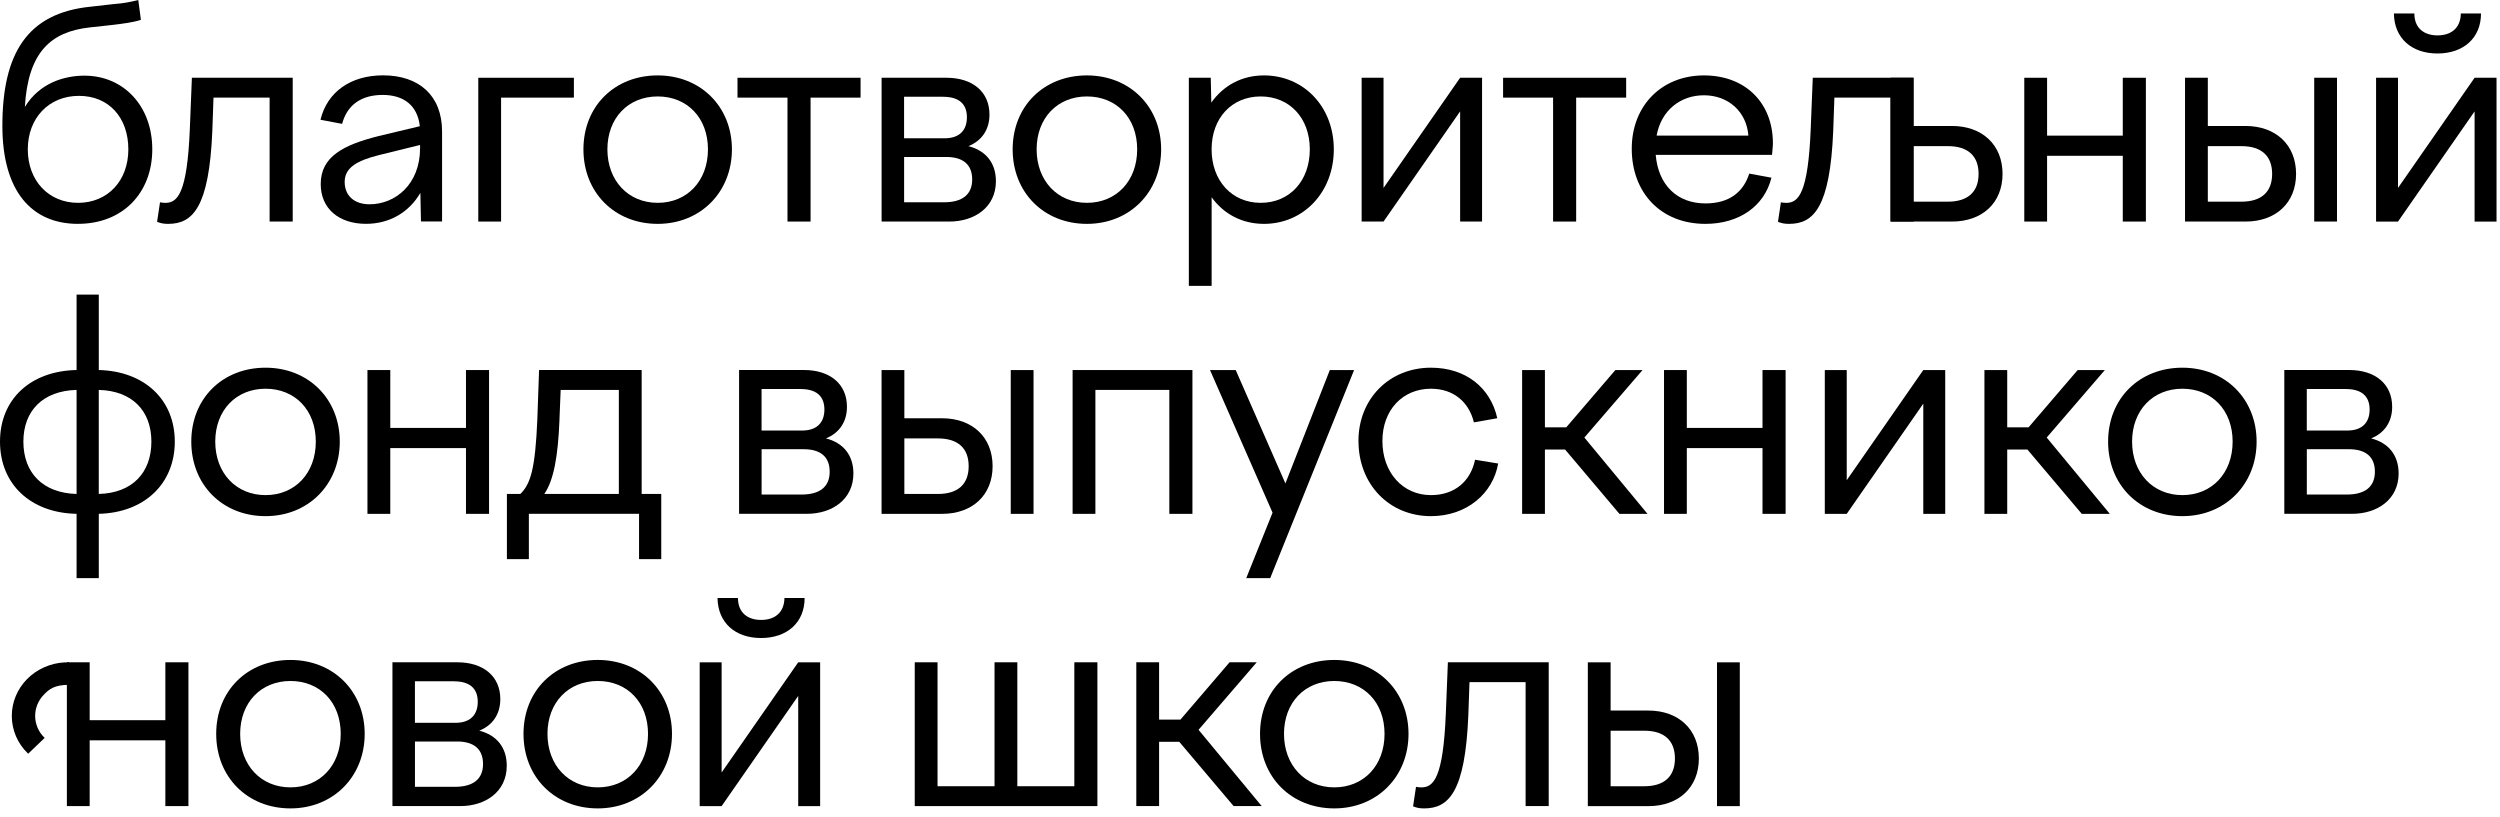 <?xml version="1.0" encoding="UTF-8"?> <svg xmlns="http://www.w3.org/2000/svg" width="263" height="86" viewBox="0 0 263 86" fill="none"><path d="M172.974 76.872H169.437V82.713H172.974C175.096 82.713 176.203 81.668 176.203 79.793C176.203 77.917 175.096 76.872 172.974 76.872ZM180.629 84.806V69.678H183.027V84.806H180.629ZM167.039 84.806V69.678H169.437V74.75H173.402C176.598 74.75 178.72 76.749 178.72 79.793C178.72 82.836 176.598 84.806 173.402 84.806H167.039Z" fill="black"></path><path d="M148.965 82.773C149.117 82.802 149.273 82.835 149.52 82.835C150.811 82.835 151.827 81.852 152.103 75.024L152.317 69.673H162.924V84.801H160.494V71.763H154.591L154.468 75.267C154.131 83.325 152.407 85.044 149.824 85.044C149.331 85.044 149.055 84.983 148.656 84.83L148.965 82.769V82.773Z" fill="black"></path><path d="M140.365 71.64C137.26 71.64 135.076 73.914 135.076 77.204C135.076 80.495 137.26 82.831 140.365 82.831C143.471 82.831 145.654 80.524 145.654 77.204C145.654 73.885 143.471 71.64 140.365 71.64ZM140.365 69.427C144.885 69.427 148.176 72.717 148.176 77.204C148.176 81.692 144.885 85.044 140.365 85.044C135.845 85.044 132.555 81.754 132.555 77.204C132.555 72.655 135.845 69.427 140.365 69.427Z" fill="black"></path><path d="M119.539 69.673H121.937V75.703H124.183L129.349 69.673H132.207L126.087 76.776L132.73 84.801H129.777L124.059 78.039H121.937V84.801H119.539V69.673Z" fill="black"></path><path d="M96.231 84.801V69.673H98.628V82.712H104.625V69.673H107.023V82.712H113.02V69.673H115.447V84.801H96.231Z" fill="black"></path><path d="M73.607 84.802V69.674H75.915V81.265L83.972 69.674H86.279V84.802H83.972V73.211L75.915 84.802H73.607ZM80.065 65.216C81.48 65.216 82.495 64.479 82.524 62.908H84.647C84.647 65.52 82.771 67.12 80.065 67.12C77.359 67.12 75.516 65.52 75.483 62.908H77.634C77.634 64.476 78.679 65.216 80.065 65.216Z" fill="black"></path><path d="M62.883 71.639C59.778 71.639 57.594 73.914 57.594 77.204C57.594 80.495 59.778 82.831 62.883 82.831C65.988 82.831 68.172 80.524 68.172 77.204C68.172 73.885 65.988 71.639 62.883 71.639ZM62.883 69.426C67.403 69.426 70.693 72.717 70.693 77.204C70.693 81.692 67.403 85.044 62.883 85.044C58.363 85.044 55.072 81.754 55.072 77.204C55.072 72.655 58.363 69.426 62.883 69.426Z" fill="black"></path><path d="M47.862 82.773C49.8 82.773 50.815 81.942 50.815 80.375C50.815 78.808 49.861 78.006 48.08 78.006H43.654V82.773H47.866H47.862ZM47.772 71.672H43.65V76.04H47.924C49.429 76.04 50.26 75.242 50.26 73.827C50.26 72.412 49.4 71.676 47.768 71.676L47.772 71.672ZM41.285 84.801V69.673H48.113C50.819 69.673 52.633 71.117 52.633 73.548C52.633 75.148 51.802 76.316 50.42 76.867C52.234 77.328 53.311 78.619 53.311 80.557C53.311 83.292 51.066 84.801 48.421 84.801H41.289H41.285Z" fill="black"></path><path d="M30.555 71.64C27.449 71.64 25.265 73.914 25.265 77.204C25.265 80.495 27.449 82.831 30.555 82.831C33.66 82.831 35.844 80.524 35.844 77.204C35.844 73.885 33.66 71.64 30.555 71.64ZM30.555 69.427C35.075 69.427 38.365 72.717 38.365 77.204C38.365 81.692 35.075 85.044 30.555 85.044C26.035 85.044 22.744 81.754 22.744 77.204C22.744 72.655 26.035 69.427 30.555 69.427Z" fill="black"></path><path d="M7.035 84.801V69.673H9.433V75.764H17.396V69.673H19.823V84.801H17.396V77.883H9.433V84.801H7.035Z" fill="black"></path><path d="M246.886 52.025C248.823 52.025 249.839 51.195 249.839 49.627C249.839 48.06 248.885 47.258 247.103 47.258H242.678V52.025H246.889H246.886ZM246.795 40.924H242.674V45.292H246.947C248.453 45.292 249.284 44.494 249.284 43.079C249.284 41.664 248.424 40.928 246.791 40.928L246.795 40.924ZM240.309 54.053V38.925H247.136C249.842 38.925 251.656 40.369 251.656 42.8C251.656 44.4 250.825 45.568 249.443 46.119C251.257 46.58 252.335 47.872 252.335 49.809C252.335 52.544 250.089 54.053 247.444 54.053H240.312H240.309Z" fill="black"></path><path d="M229.584 40.894C226.479 40.894 224.295 43.169 224.295 46.459C224.295 49.749 226.479 52.086 229.584 52.086C232.689 52.086 234.873 49.779 234.873 46.459C234.873 43.14 232.689 40.894 229.584 40.894ZM229.584 38.681C234.104 38.681 237.395 41.971 237.395 46.459C237.395 50.947 234.104 54.299 229.584 54.299C225.064 54.299 221.773 51.008 221.773 46.459C221.773 41.91 225.064 38.681 229.584 38.681Z" fill="black"></path><path d="M208.762 38.929H211.16V44.955H213.405L218.571 38.929H221.43L215.313 46.029L221.952 54.057H219.003L213.282 47.291H211.16V54.057H208.762V38.929Z" fill="black"></path><path d="M191.969 54.057V38.929H194.276V50.52L202.33 38.929H204.637V54.057H202.33V42.463L194.276 54.057H191.969Z" fill="black"></path><path d="M175.055 54.057V38.929H177.453V45.017H185.416V38.929H187.846V54.057H185.416V47.139H177.453V54.057H175.055Z" fill="black"></path><path d="M160.127 38.929H162.525V44.955H164.77L169.936 38.929H172.795L166.675 46.029L173.317 54.057H170.364L164.647 47.291H162.525V54.057H160.127V38.929Z" fill="black"></path><path d="M142.908 46.397C142.908 41.939 146.166 38.681 150.534 38.681C154.223 38.681 156.806 40.803 157.514 43.999L155.054 44.431C154.532 42.28 152.903 40.894 150.534 40.894C147.581 40.894 145.429 43.107 145.429 46.397C145.429 49.688 147.552 52.086 150.534 52.086C153.084 52.086 154.717 50.58 155.177 48.364L157.608 48.763C157.053 51.93 154.288 54.299 150.537 54.299C146.141 54.299 142.912 50.947 142.912 46.397H142.908Z" fill="black"></path><path d="M127.291 38.929H129.997L135.225 50.858L139.897 38.929H142.451L133.625 60.819H131.104L133.872 53.934L127.291 38.929Z" fill="black"></path><path d="M112.838 54.057V38.929H125.444V54.057H123.014V41.019H115.236V54.057H112.838Z" fill="black"></path><path d="M98.675 46.123H95.138V51.964H98.675C100.797 51.964 101.904 50.919 101.904 49.044C101.904 47.168 100.797 46.123 98.675 46.123ZM106.33 54.057V38.929H108.728V54.057H106.33ZM92.74 54.057V38.929H95.138V44.001H99.103C102.299 44.001 104.422 46 104.422 49.044C104.422 52.087 102.299 54.057 99.103 54.057H92.74Z" fill="black"></path><path d="M84.329 52.025C86.266 52.025 87.282 51.195 87.282 49.627C87.282 48.06 86.328 47.258 84.547 47.258H80.121V52.025H84.333H84.329ZM84.238 40.924H80.117V45.292H84.391C85.896 45.292 86.727 44.494 86.727 43.079C86.727 41.664 85.867 40.928 84.235 40.928L84.238 40.924ZM77.752 54.053V38.925H84.579C87.286 38.925 89.1 40.369 89.1 42.8C89.1 44.4 88.269 45.568 86.887 46.119C88.701 46.58 89.778 47.872 89.778 49.809C89.778 52.544 87.532 54.053 84.888 54.053H77.756H77.752Z" fill="black"></path><path d="M58.862 44.062C58.71 48.06 58.245 50.52 57.262 51.964H65.102V41.019H58.982L58.858 44.062H58.862ZM53.326 58.82V51.964H54.741C55.818 50.919 56.308 49.319 56.526 44.153L56.711 38.925H67.503V51.964H69.564V58.82H67.228V54.053H55.637V58.82H53.33H53.326Z" fill="black"></path><path d="M38.656 54.057V38.929H41.058V45.017H49.021V38.929H51.448V54.057H49.021V47.139H41.058V54.057H38.656Z" fill="black"></path><path d="M27.934 40.894C24.828 40.894 22.644 43.169 22.644 46.459C22.644 49.749 24.828 52.086 27.934 52.086C31.039 52.086 33.223 49.779 33.223 46.459C33.223 43.14 31.039 40.894 27.934 40.894ZM27.934 38.681C32.454 38.681 35.744 41.971 35.744 46.459C35.744 50.947 32.454 54.299 27.934 54.299C23.413 54.299 20.123 51.008 20.123 46.459C20.123 41.91 23.413 38.681 27.934 38.681Z" fill="black"></path><path d="M15.926 46.461C15.926 43.203 13.898 41.11 10.39 41.019V51.964C13.894 51.873 15.926 49.751 15.926 46.461ZM2.46 46.461C2.46 49.751 4.52 51.873 8.057 51.964V41.019C4.52 41.11 2.46 43.203 2.46 46.461ZM8.057 60.819V54.054C3.229 53.963 0 50.948 0 46.461C0 41.973 3.229 39.02 8.057 38.926V30.992H10.393V38.926C15.222 39.049 18.389 42.064 18.389 46.461C18.389 50.858 15.222 53.934 10.393 54.054V60.819H8.057Z" fill="black"></path><path d="M249.963 23.309V8.181H252.27V19.772L260.327 8.181H262.635V23.309H260.327V11.718L252.27 23.309H249.963ZM256.42 3.723C257.835 3.723 258.851 2.986 258.88 1.416H261.002C261.002 4.028 259.127 5.627 256.42 5.627C253.714 5.627 251.871 4.028 251.838 1.416H253.99C253.99 2.983 255.035 3.723 256.42 3.723Z" fill="black"></path><path d="M235.8 15.374H232.263V21.215H235.8C237.922 21.215 239.029 20.17 239.029 18.294C239.029 16.419 237.922 15.374 235.8 15.374ZM243.455 23.308V8.18H245.853V23.308H243.455ZM229.865 23.308V8.18H232.263V13.252H236.228C239.424 13.252 241.547 15.251 241.547 18.294C241.547 21.338 239.424 23.308 236.228 23.308H229.865Z" fill="black"></path><path d="M212.955 23.308V8.18H215.353V14.268H223.316V8.18H225.747V23.308H223.316V16.39H215.353V23.308H212.955Z" fill="black"></path><path d="M204.918 15.374H201.291V21.215H204.918C207.041 21.215 208.147 20.17 208.147 18.295C208.147 16.419 207.041 15.374 204.918 15.374ZM198.893 23.308V8.18H201.291V13.252H205.35C208.546 13.252 210.668 15.251 210.668 18.295C210.668 21.338 208.546 23.308 205.35 23.308H198.893Z" fill="black"></path><path d="M187.351 21.28C187.504 21.309 187.66 21.342 187.906 21.342C189.198 21.342 190.214 20.358 190.489 13.531L190.703 8.18H201.311V23.308H198.88V10.27H192.978L192.855 13.774C192.517 21.831 190.794 23.551 188.211 23.551C187.718 23.551 187.442 23.489 187.043 23.337L187.351 21.276V21.28Z" fill="black"></path><path d="M179.257 10.023C176.826 10.023 174.769 11.561 174.276 14.267H183.929C183.744 11.746 181.807 10.023 179.257 10.023ZM179.409 23.551C174.675 23.551 171.66 20.231 171.66 15.65C171.66 11.068 174.856 7.933 179.253 7.933C183.65 7.933 186.509 10.854 186.509 15.066C186.509 15.435 186.447 15.896 186.418 16.295H174.181C174.457 19.491 176.456 21.4 179.409 21.4C181.93 21.4 183.407 20.199 184.02 18.262L186.356 18.693C185.62 21.675 182.975 23.551 179.409 23.551Z" fill="black"></path><path d="M163.385 23.308V10.27H158.125V8.18H171.072V10.27H165.812V23.308H163.385Z" fill="black"></path><path d="M143.244 23.308V8.18H145.548V19.771L153.605 8.18H155.912V23.308H153.605V11.717L145.548 23.308H143.244Z" fill="black"></path><path d="M132.626 10.146C129.583 10.146 127.46 12.421 127.46 15.711C127.46 19.002 129.583 21.338 132.626 21.338C135.67 21.338 137.792 19.031 137.792 15.711C137.792 12.392 135.641 10.146 132.626 10.146ZM125.062 8.18H127.37L127.431 10.792C128.694 9.007 130.627 7.933 132.967 7.933C137.15 7.933 140.317 11.224 140.317 15.711C140.317 20.199 137.15 23.551 132.967 23.551C130.66 23.551 128.723 22.506 127.464 20.754V30.07H125.066V8.18H125.062Z" fill="black"></path><path d="M114.342 10.146C111.236 10.146 109.053 12.421 109.053 15.711C109.053 19.002 111.236 21.338 114.342 21.338C117.447 21.338 119.631 19.031 119.631 15.711C119.631 12.392 117.447 10.146 114.342 10.146ZM114.342 7.933C118.862 7.933 122.152 11.224 122.152 15.711C122.152 20.199 118.862 23.551 114.342 23.551C109.822 23.551 106.531 20.261 106.531 15.711C106.531 11.162 109.822 7.933 114.342 7.933Z" fill="black"></path><path d="M99.321 21.28C101.258 21.28 102.274 20.449 102.274 18.882C102.274 17.315 101.32 16.513 99.539 16.513H95.113V21.28H99.325H99.321ZM99.231 10.179H95.109V14.547H99.383C100.888 14.547 101.719 13.749 101.719 12.334C101.719 10.919 100.859 10.183 99.227 10.183L99.231 10.179ZM92.744 23.308V8.18H99.572C102.278 8.18 104.092 9.624 104.092 12.055C104.092 13.655 103.261 14.823 101.879 15.374C103.693 15.835 104.77 17.126 104.77 19.063C104.77 21.799 102.525 23.308 99.88 23.308H92.748H92.744Z" fill="black"></path><path d="M82.844 23.308V10.27H77.584V8.18H90.531V10.27H85.271V23.308H82.844Z" fill="black"></path><path d="M69.188 10.146C66.082 10.146 63.898 12.421 63.898 15.711C63.898 19.002 66.082 21.338 69.188 21.338C72.293 21.338 74.477 19.031 74.477 15.711C74.477 12.392 72.293 10.146 69.188 10.146ZM69.188 7.933C73.708 7.933 76.998 11.224 76.998 15.711C76.998 20.199 73.708 23.551 69.188 23.551C64.667 23.551 61.377 20.261 61.377 15.711C61.377 11.162 64.667 7.933 69.188 7.933Z" fill="black"></path><path d="M50.316 23.308V8.18H60.373V10.27H52.714V23.308H50.316Z" fill="black"></path><path d="M36.261 19.153C36.261 20.536 37.216 21.49 38.873 21.49C41.58 21.49 44.192 19.4 44.192 15.587V15.25L39.824 16.327C37.517 16.912 36.258 17.648 36.258 19.157L36.261 19.153ZM44.286 23.304L44.224 20.289C43.024 22.349 40.967 23.547 38.507 23.547C35.648 23.547 33.74 21.947 33.74 19.364C33.74 16.444 36.171 15.243 39.799 14.321L44.166 13.277C43.92 11.063 42.443 9.986 40.263 9.986C38.083 9.986 36.541 10.969 35.989 13.03L33.715 12.598C34.422 9.678 36.882 7.926 40.296 7.926C44.108 7.926 46.506 10.077 46.506 13.828V23.296H44.293L44.286 23.304Z" fill="black"></path><path d="M16.834 21.28C16.986 21.309 17.142 21.342 17.389 21.342C18.68 21.342 19.696 20.358 19.972 13.531L20.186 8.18H30.793V23.308H28.363V10.27H22.46L22.337 13.774C22 21.831 20.276 23.551 17.694 23.551C17.2 23.551 16.924 23.489 16.525 23.337L16.834 21.276V21.28Z" fill="black"></path><path d="M8.304 10.085C5.137 10.085 2.924 12.421 2.924 15.712C2.924 19.002 5.108 21.338 8.213 21.338C11.318 21.338 13.502 19.031 13.502 15.712C13.502 12.392 11.474 10.085 8.307 10.085H8.304ZM8.213 23.551C3.294 23.551 0.25 20.076 0.25 13.252C0.25 5.627 2.862 1.382 9.504 0.707L11.935 0.432C13.074 0.341 13.687 0.218 14.547 0L14.823 2.09C13.963 2.365 12.918 2.489 11.931 2.612L9.41 2.888C5.351 3.348 2.953 5.471 2.615 11.25C4.182 8.699 6.798 7.959 8.888 7.959C12.976 7.959 16.02 11.126 16.02 15.708C16.02 20.29 12.915 23.548 8.209 23.548L8.213 23.551Z" fill="black"></path><path d="M7.246 69.685V72.046C5.726 72.046 5.164 72.5 4.591 73.102C4.017 73.704 3.698 74.492 3.698 75.308C3.698 75.74 3.785 76.164 3.956 76.563C4.126 76.962 4.38 77.321 4.699 77.626L2.962 79.291C2.414 78.769 1.979 78.148 1.685 77.466C1.391 76.781 1.239 76.048 1.242 75.308C1.242 73.868 1.819 72.482 2.853 71.433C3.887 70.389 5.302 69.761 6.8 69.681H7.246V69.685Z" fill="black"></path></svg> 
